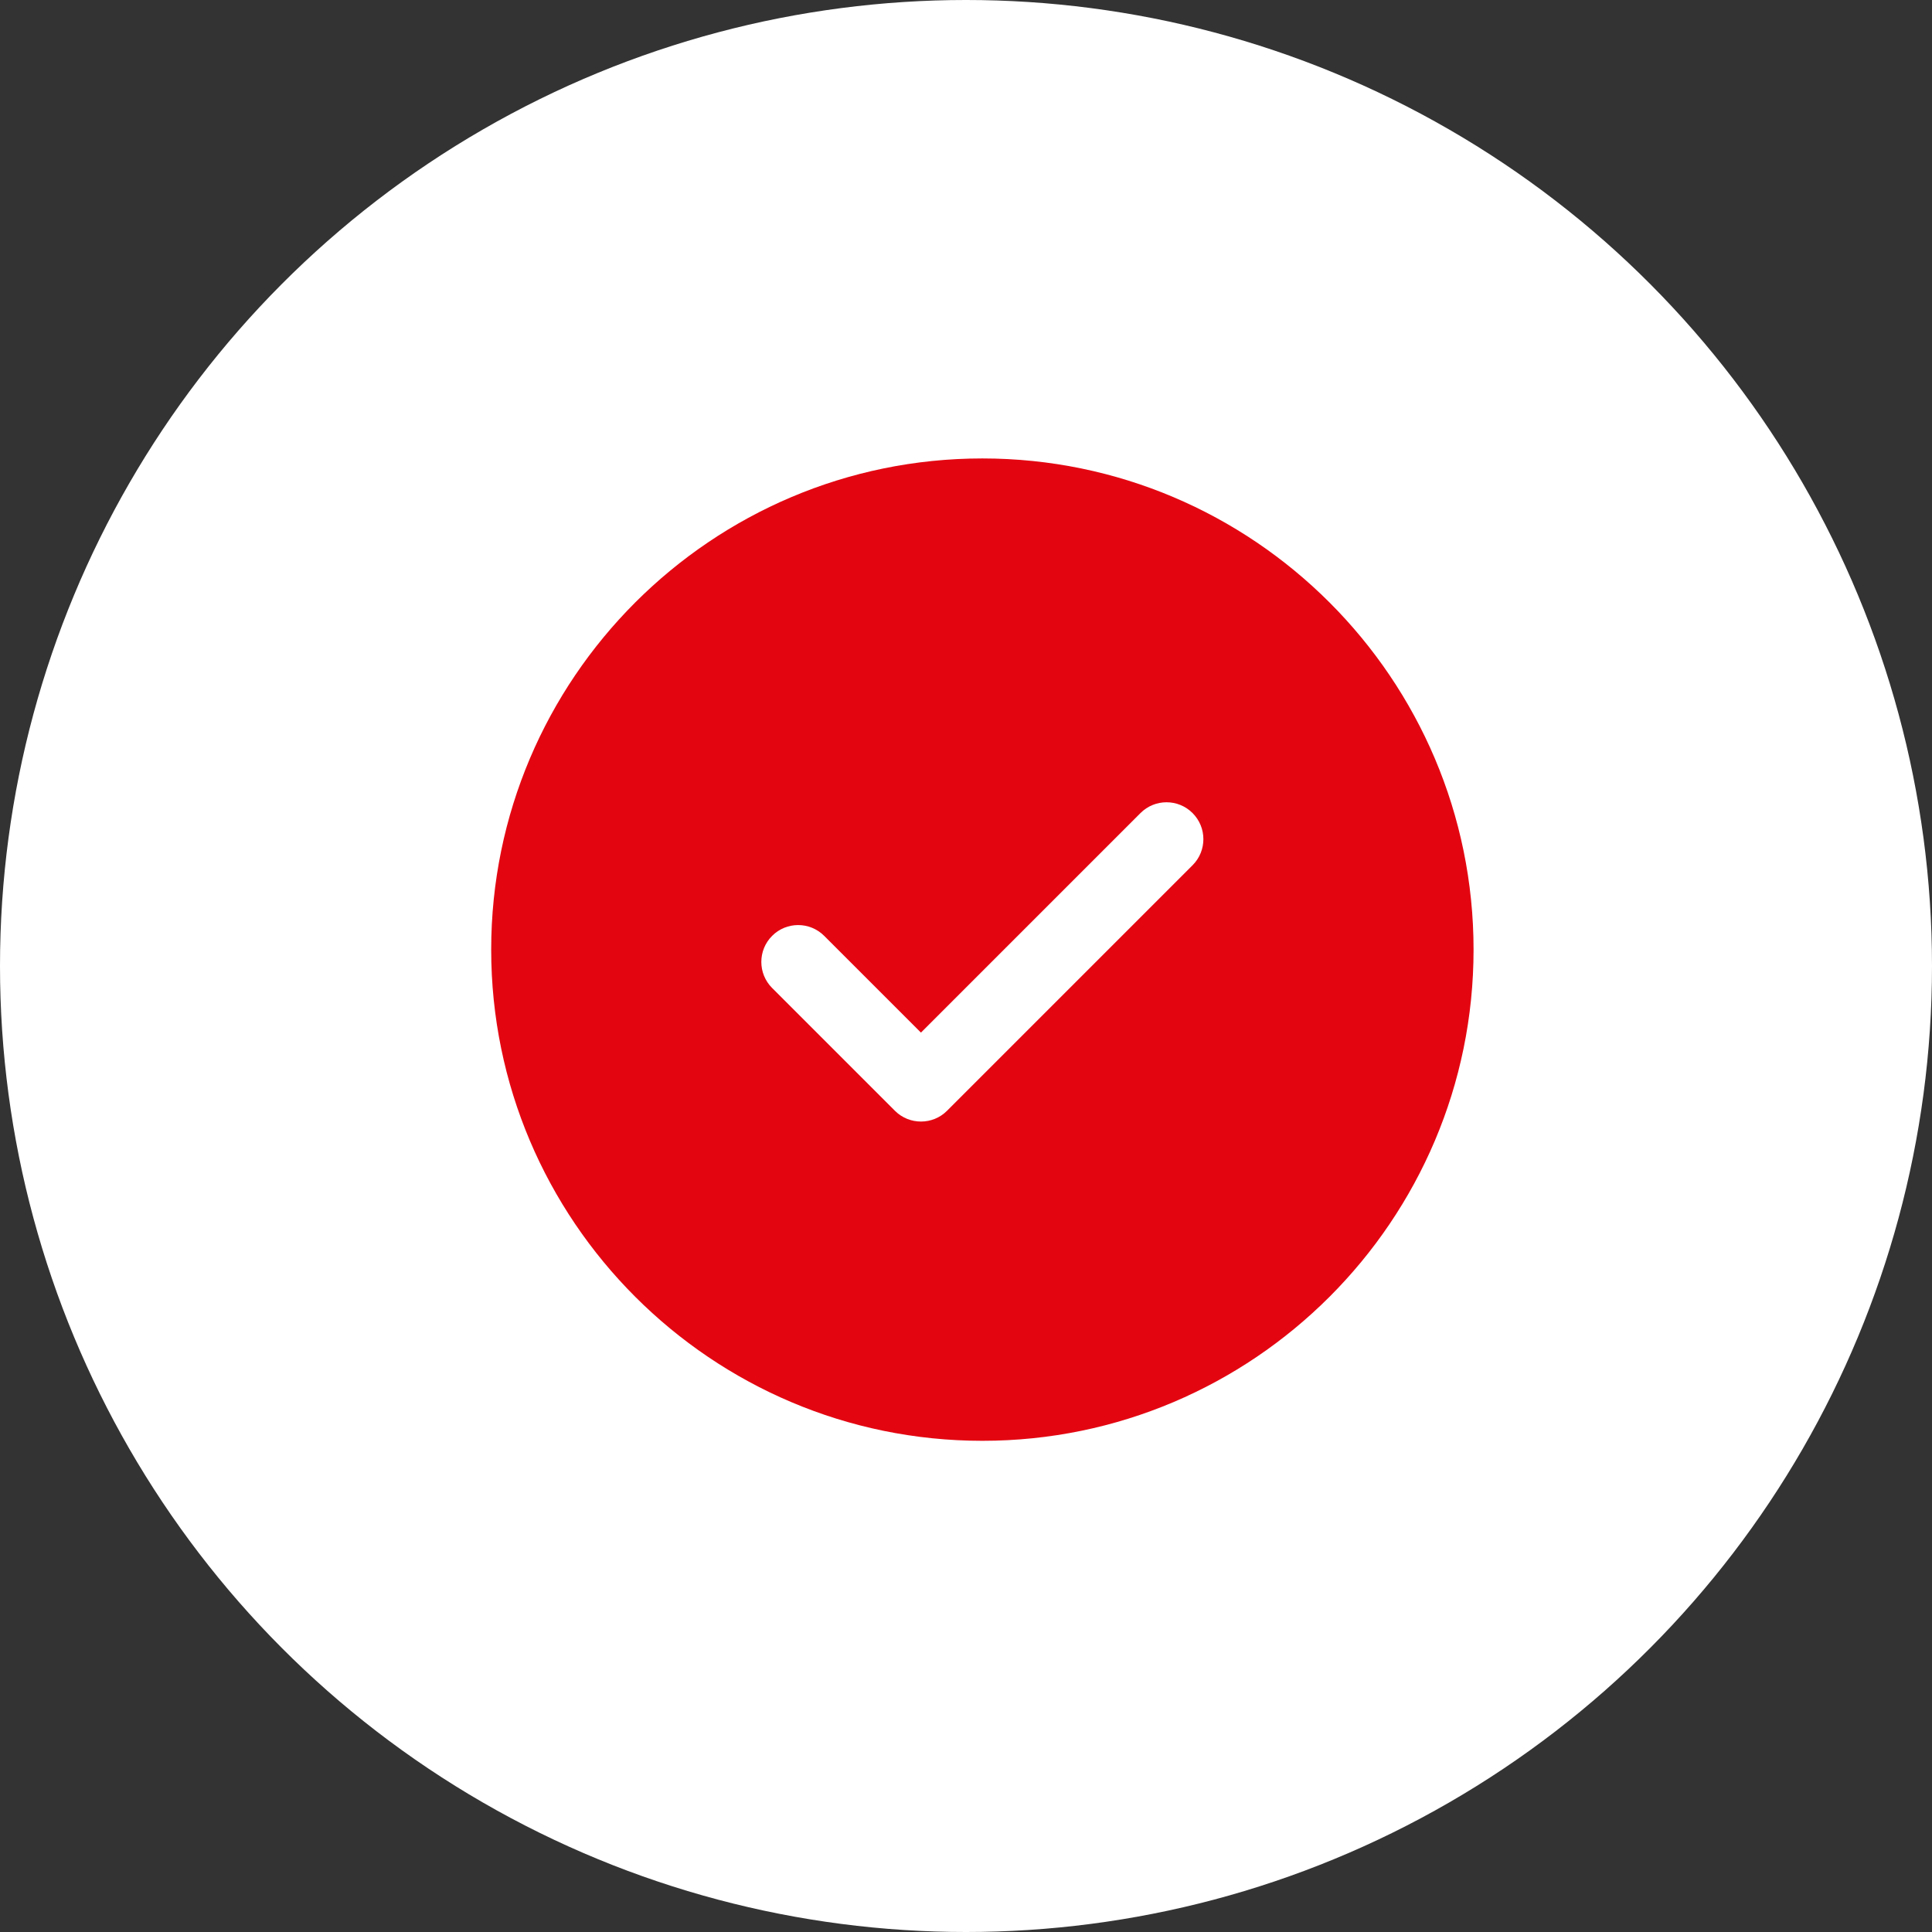 <svg width="59" height="59" viewBox="0 0 59 59" fill="none" xmlns="http://www.w3.org/2000/svg">
<rect x="0" y="0" width="59" height="59" fill="#333333" stroke="none"/>
<circle cx="29.5" cy="29.5" r="29.5" fill="white"/>
<path d="M30 14C21.729 14 15 20.729 15 29C15 37.271 21.729 44 30 44C38.271 44 45 37.271 45 29C45 20.729 38.271 14 30 14ZM36.421 26.421L28.921 33.921C28.701 34.141 28.413 34.25 28.125 34.25C27.837 34.25 27.549 34.141 27.329 33.921L23.579 30.171C23.14 29.731 23.14 29.02 23.579 28.58C24.019 28.14 24.73 28.14 25.17 28.58L28.124 31.534L34.828 24.83C35.268 24.39 35.98 24.39 36.419 24.83C36.859 25.27 36.859 25.981 36.421 26.421Z" fill="#E30611"/>
</svg>
